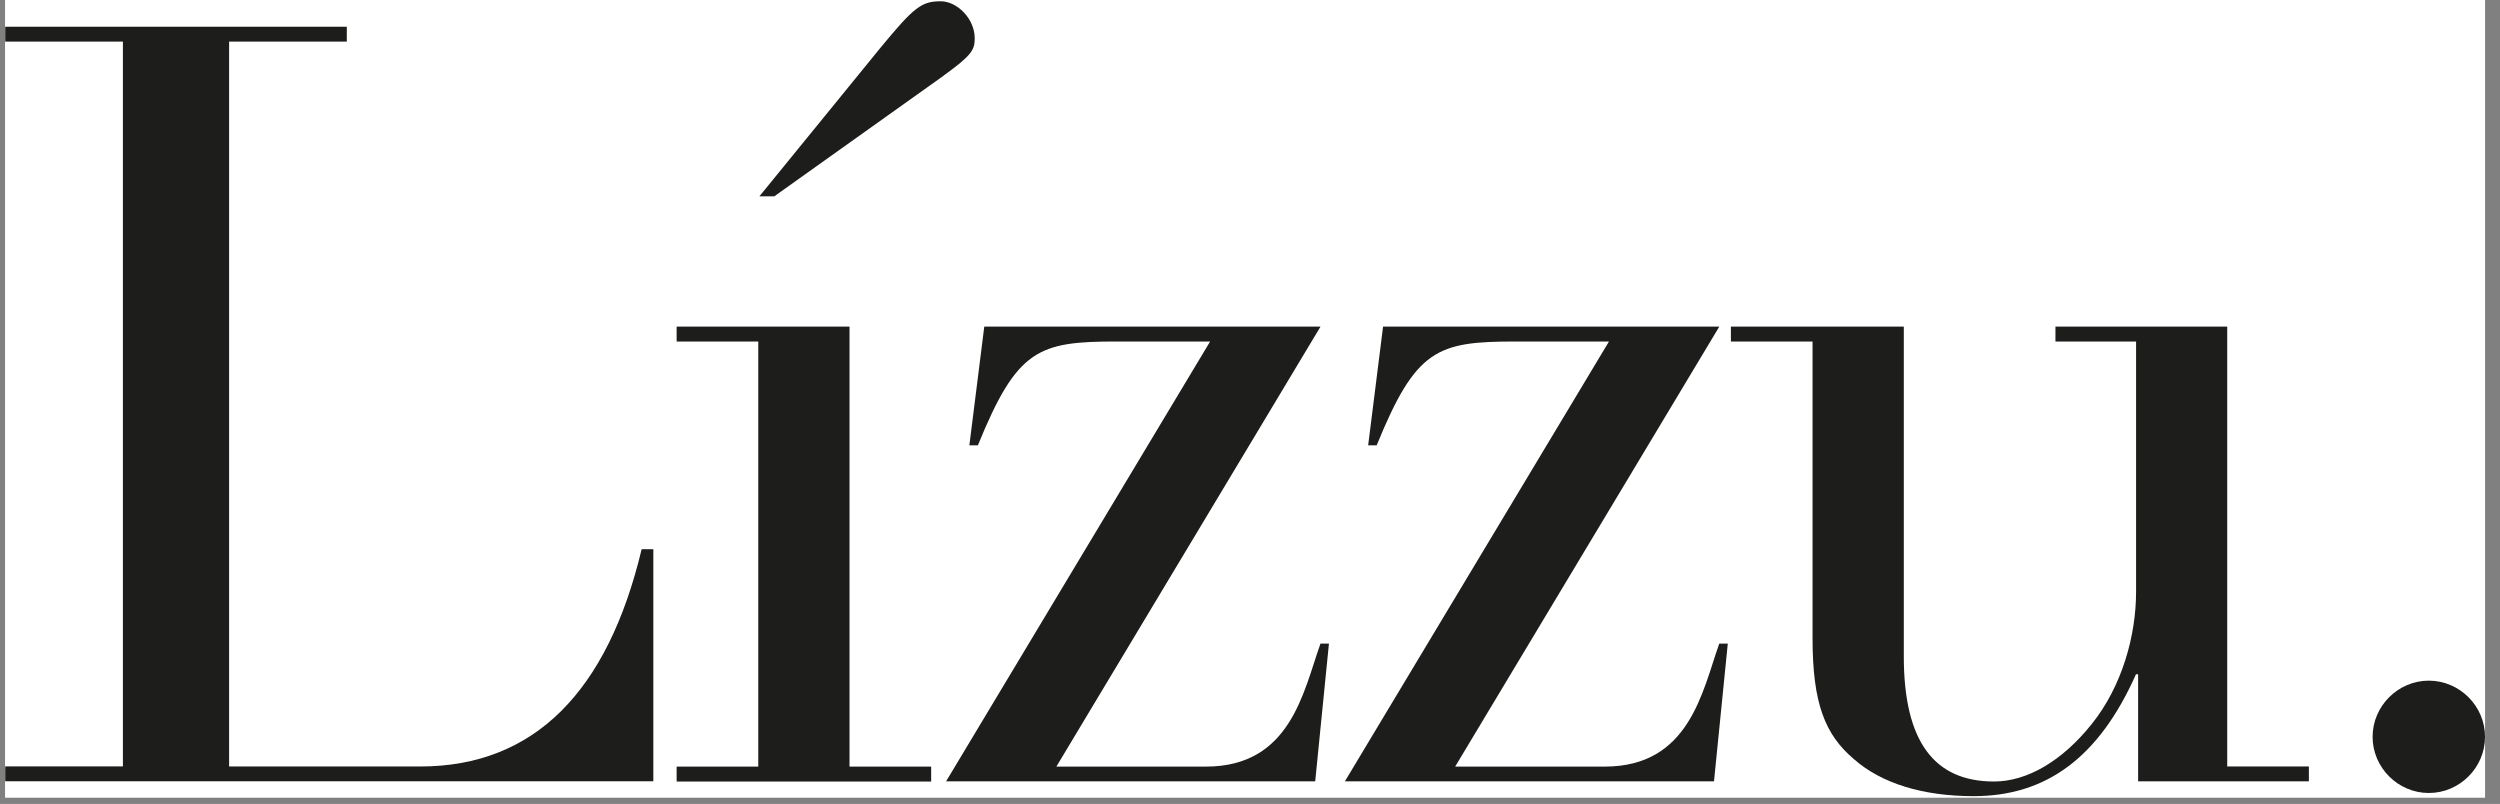 <svg xmlns="http://www.w3.org/2000/svg" xmlns:xlink="http://www.w3.org/1999/xlink" width="255" zoomAndPan="magnify" viewBox="0 0 191.25 61.5" height="82" preserveAspectRatio="xMidYMid meet" version="1.0"><rect x="0" y="0" width="191.25" height="61.5" fill="#808080" stroke="none"/><defs><clipPath id="d341ce23f9"><path d="M 0.398 0 L 190.105 0 L 190.105 61.004 L 0.398 61.004 Z M 0.398 0 " clip-rule="nonzero"/></clipPath><clipPath id="21fc34651a"><path d="M 0.398 2 L 50 2 L 50 60 L 0.398 60 Z M 0.398 2 " clip-rule="nonzero"/></clipPath><clipPath id="119ab6382a"><path d="M 181 52 L 190.105 52 L 190.105 61 L 181 61 Z M 181 52 " clip-rule="nonzero"/></clipPath></defs><g clip-path="url(#d341ce23f9)"><path fill="#ffffff" d="M 0.398 0 L 190.105 0 L 190.105 61.004 L 0.398 61.004 Z M 0.398 0 " fill-opacity="1" fill-rule="nonzero"/><path fill="#ffffff" d="M 0.398 0 L 190.105 0 L 190.105 61.004 L 0.398 61.004 Z M 0.398 0 " fill-opacity="1" fill-rule="nonzero"/></g><g clip-path="url(#21fc34651a)"><path fill="#1d1d1b" d="M 26.531 2.043 L 26.531 3.18 L 17.527 3.18 L 17.527 58.637 L 32.133 58.637 C 40.898 58.637 46.492 52.883 49.086 42.012 L 49.98 42.012 L 49.98 59.766 L 0.398 59.766 L 0.398 58.629 L 9.402 58.629 L 9.402 3.18 L 0.398 3.18 L 0.398 2.043 Z M 26.531 2.043 " fill-opacity="1" fill-rule="nonzero"/></g><path fill="#1d1d1b" d="M 64.988 24.992 L 64.988 58.645 L 71.234 58.645 L 71.234 59.785 L 51.762 59.785 L 51.762 58.645 L 58.008 58.645 L 58.008 26.125 L 51.762 26.125 L 51.762 24.984 L 64.988 24.984 Z M 72.211 5.773 L 59.23 15.02 L 58.094 15.02 L 67.344 3.668 C 69.941 0.512 70.508 0.098 71.973 0.098 C 73.188 0.098 74.566 1.398 74.566 2.934 C 74.566 3.824 74.328 4.234 72.211 5.766 Z M 72.211 5.773 " fill-opacity="1" fill-rule="nonzero"/><path fill="#1d1d1b" d="M 101.016 24.992 L 80.812 58.645 L 92.25 58.645 C 98.746 58.645 99.711 52.891 101.016 49.238 L 101.664 49.238 L 100.613 59.773 L 72.375 59.773 L 92.574 26.125 L 85.438 26.125 C 79.434 26.125 77.812 26.688 74.809 34.066 L 74.156 34.066 L 75.297 24.984 L 101.016 24.984 Z M 101.016 24.992 " fill-opacity="1" fill-rule="nonzero"/><path fill="#1d1d1b" d="M 131.523 24.992 L 111.32 58.645 L 122.758 58.645 C 129.254 58.645 130.223 52.891 131.523 49.238 L 132.176 49.238 L 131.121 59.773 L 102.883 59.773 L 123.086 26.125 L 115.949 26.125 C 109.941 26.125 108.324 26.688 105.316 34.066 L 104.664 34.066 L 105.805 24.984 L 131.523 24.984 Z M 131.523 24.992 " fill-opacity="1" fill-rule="nonzero"/><path fill="#1d1d1b" d="M 145.641 24.992 L 145.641 50.211 C 145.641 56.777 148 59.785 152.539 59.785 C 155.059 59.785 157.73 58.242 160 55.41 C 162.355 52.488 163.41 48.594 163.41 45.273 L 163.41 26.125 L 157.242 26.125 L 157.242 24.984 L 170.383 24.984 L 170.383 58.637 L 176.629 58.637 L 176.629 59.773 L 163.566 59.773 L 163.566 51.582 L 163.402 51.582 C 160.559 57.984 156.504 60.906 150.988 60.906 C 147.09 60.906 143.93 59.93 141.82 58.07 C 139.629 56.207 138.66 53.852 138.66 48.824 L 138.66 26.125 L 132.414 26.125 L 132.414 24.984 L 145.641 24.984 Z M 145.641 24.992 " fill-opacity="1" fill-rule="nonzero"/><g clip-path="url(#119ab6382a)"><path fill="#1d1d1b" d="M 185.805 60.664 C 183.449 60.664 181.504 58.723 181.504 56.367 C 181.504 54.012 183.449 52.07 185.805 52.07 C 188.16 52.07 190.105 54.012 190.105 56.367 C 190.105 58.723 188.16 60.664 185.805 60.664 Z M 185.805 60.664 " fill-opacity="1" fill-rule="nonzero"/></g></svg>